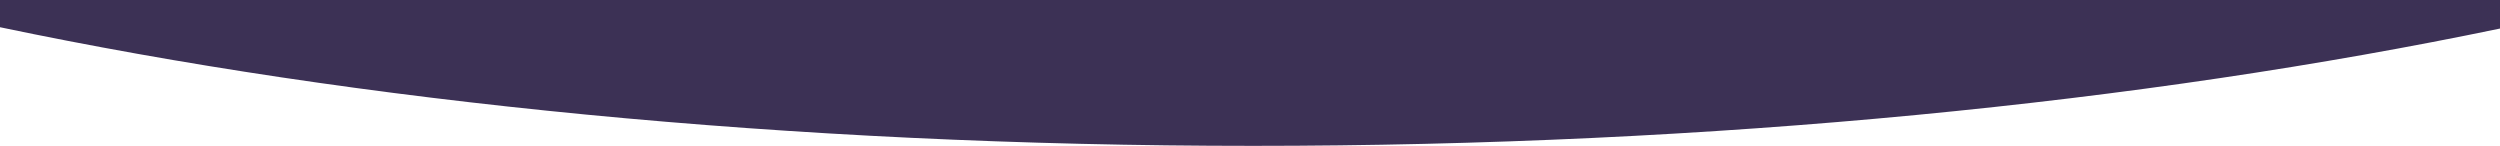 <?xml version="1.0" encoding="UTF-8"?>
<svg id="uuid-7d551212-5b4b-4ca0-b12b-9182e49e24fc" data-name="Layer 1" xmlns="http://www.w3.org/2000/svg" viewBox="0 0 620 36.173">
  <defs>
    <style>
      .uuid-72842c27-f62c-4c30-8a4e-087e2dfe3970 {
        fill: #3c3155;
        stroke-width: 0px;
      }
    </style>
  </defs>
  <path class="uuid-72842c27-f62c-4c30-8a4e-087e2dfe3970" d="M0,6.749c88.624,18.571,195.598,29.424,310.788,29.424,114.507,0,220.898-10.724,309.212-29.094V0H0v6.749Z"/>
</svg>